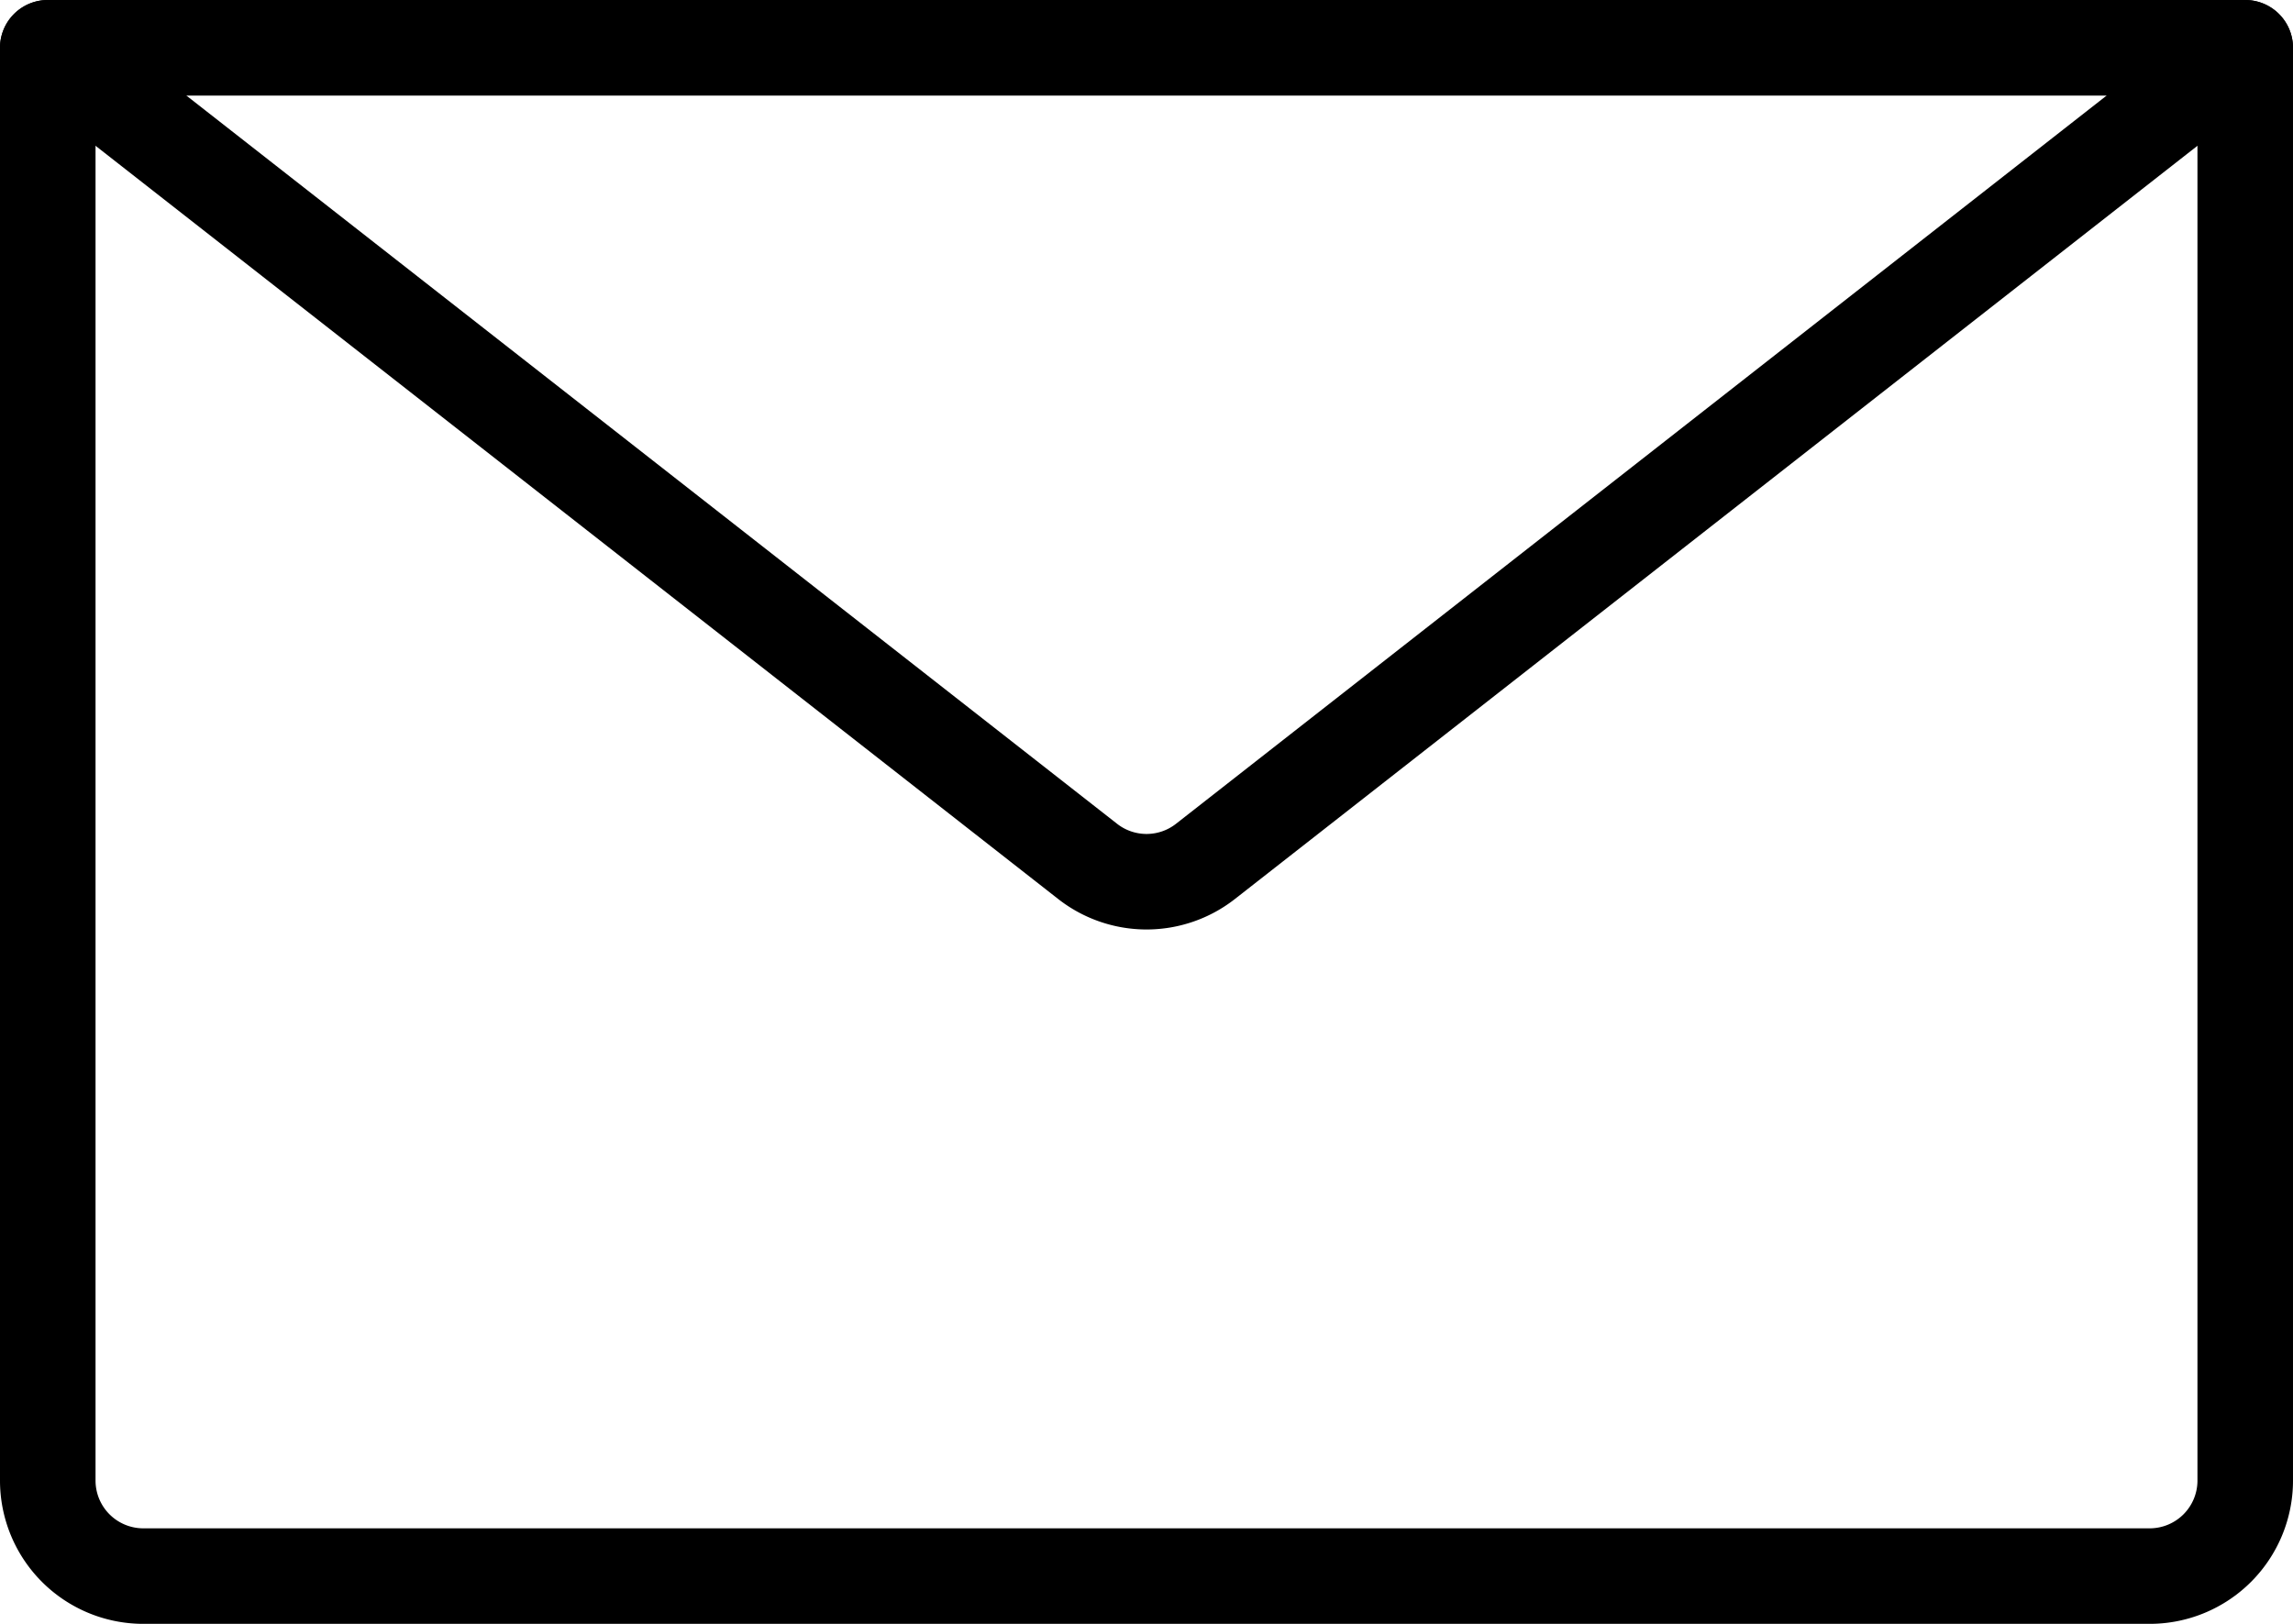 <svg viewBox="0 0 24 17" height="17" width="24" xmlns:xlink="http://www.w3.org/1999/xlink" xmlns="http://www.w3.org/2000/svg">
  <defs>
    <clipPath id="clip-path">
      <rect stroke-width="1" stroke-linecap="round" stroke="#000" fill="none" height="17" width="24" data-name="長方形 293" id="長方形_293"></rect>
    </clipPath>
  </defs>
  <g clip-path="url(#clip-path)" data-name="グループ 2051" id="グループ_2051">
    <path stroke-width="1" stroke-linejoin="round" stroke-linecap="round" stroke="#000" fill="none" d="M22.5,16.5H1.5a1,1,0,0,1-1-1V.5h23v15A1,1,0,0,1,22.5,16.5Z" data-name="パス 38" id="パス_38"></path>
    <path stroke-width="1" stroke-linejoin="round" stroke-linecap="round" stroke="#000" fill="none" d="M11.384,9.018.5.5h23L12.617,9.018A1,1,0,0,1,11.384,9.018Z" data-name="パス 39" id="パス_39"></path>
  </g>
</svg>

